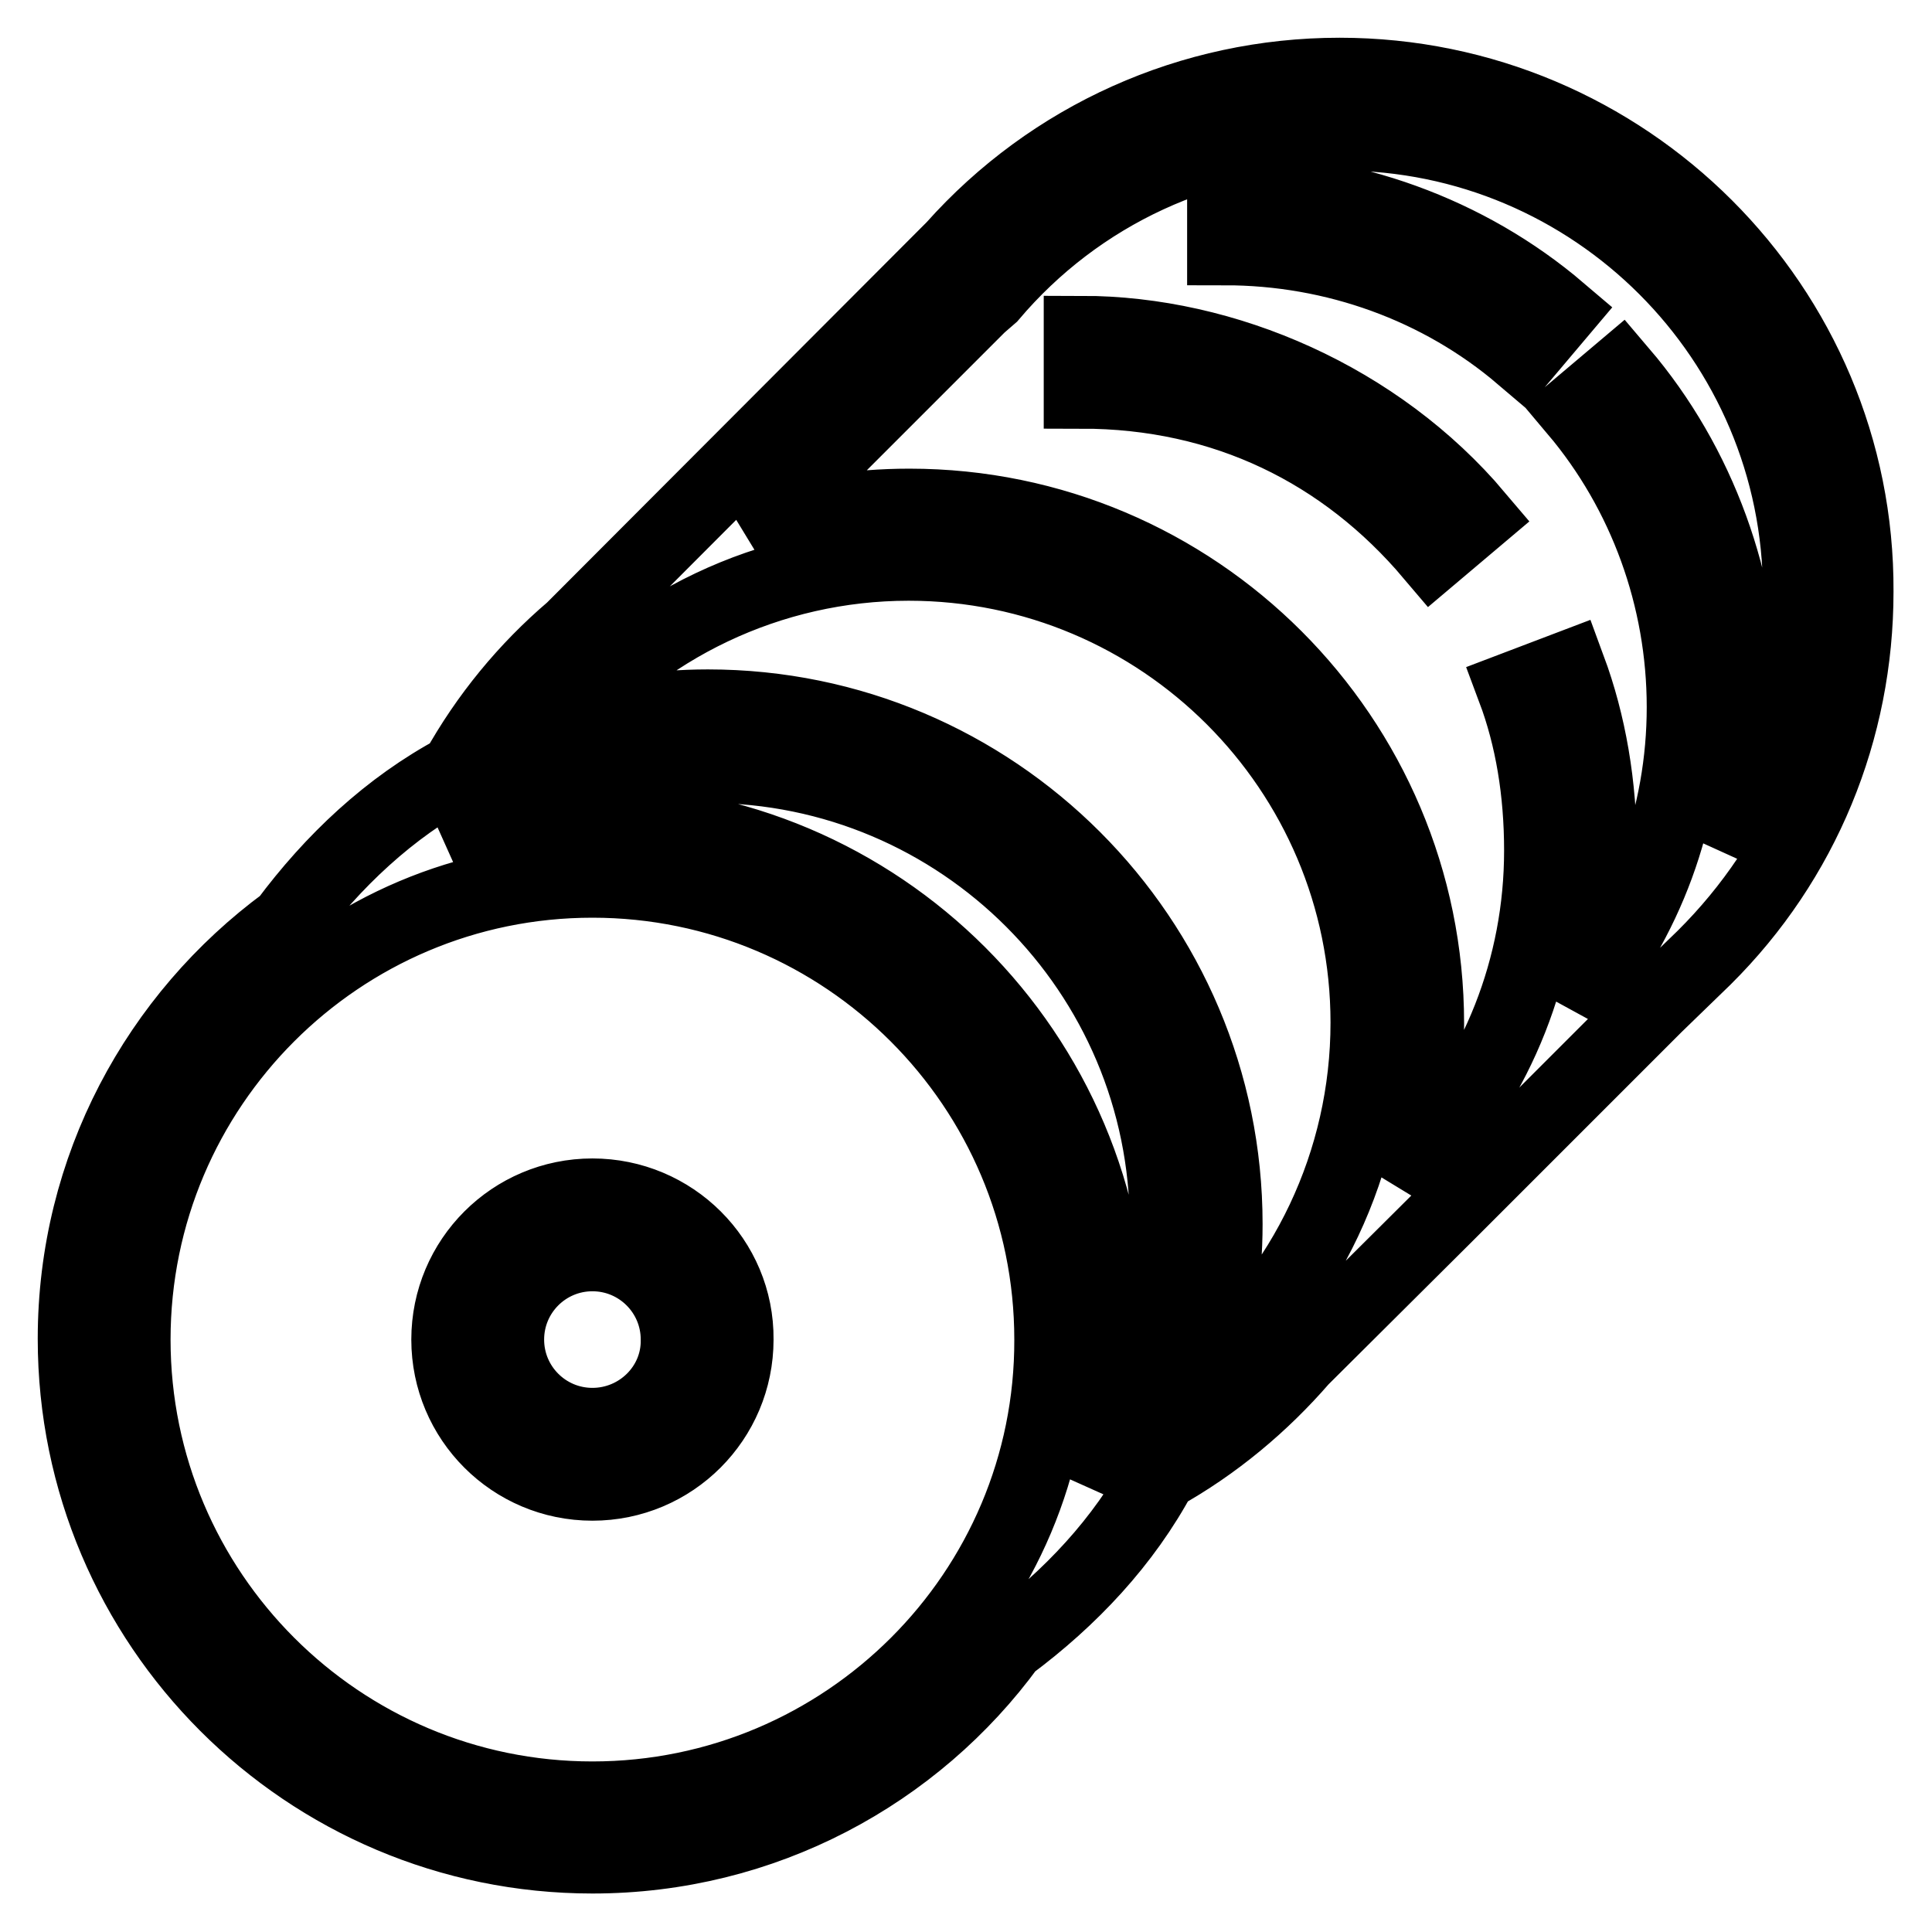 <?xml version="1.0" encoding="utf-8"?>
<!-- Svg Vector Icons : http://www.onlinewebfonts.com/icon -->
<!DOCTYPE svg PUBLIC "-//W3C//DTD SVG 1.1//EN" "http://www.w3.org/Graphics/SVG/1.1/DTD/svg11.dtd">
<svg version="1.1" xmlns="http://www.w3.org/2000/svg" xmlns:xlink="http://www.w3.org/1999/xlink" x="0px" y="0px" viewBox="0 0 256 256" enable-background="new 0 0 256 256" xml:space="preserve">
<g> <path stroke-width="10" fill-opacity="0" stroke="#000000"  d="M143.3,44.2v7.6c19,0,34.9,7.9,46.5,21.6l5.8-4.9C182.5,53,162.3,44.2,143.3,44.2L143.3,44.2z M162.3,32.8 c14.6,0,28.6,5.1,39.4,14.3l4.9-5.8c-12.2-10.4-28-16.1-44.3-16.1V32.8z M78.5,188.9c-6.3,0-11.4-5.1-11.4-11.4s5.1-11.4,11.4-11.4 c6.3,0,11.4,5.1,11.4,11.4C90,183.8,84.8,188.9,78.5,188.9z M78.5,158.5c-10.5,0-19,8.5-19,19c0,10.5,8.5,19,19,19 c10.5,0,19-8.5,19-19C97.6,167,89,158.5,78.5,158.5z M214.7,49.4l-5.8,4.9c9.2,10.9,14.3,24.9,14.3,39.4s-5.1,28.3-14.4,39.3 c2-6.5,3.1-13.3,3.1-20.3c0-8.7-1.4-16.8-4.1-24.1l-7.1,2.7c2.4,6.4,3.6,13.6,3.6,21.4c0,15.5-5.8,30.1-16.3,41.4l-2.2,2.2 c2.1-6.6,3.2-13.5,3.2-20.7c0-37.8-30.7-68.5-68.5-68.5c-7.1,0-14.1,1.1-20.7,3.2l29.9-29.9l1.5-1.3c11.6-13.7,28.5-21.5,46.5-21.5 c33.6,0,60.9,27.3,60.9,60.9c0,12.2-3.6,23.7-10.2,33.6c1.6-5.9,2.5-12.1,2.5-18.4C230.8,77.4,225.1,61.6,214.7,49.4L214.7,49.4z  M159.2,182.6c2-6.6,3.1-13.4,3.1-20.4c0-37.8-30.7-68.5-68.5-68.5c-6.9,0-13.8,1.1-20.4,3.1c11.4-13.9,28.6-22.2,47-22.2 c33.6,0,60.9,27.3,60.9,60.9C181.3,154,173,171.2,159.2,182.6L159.2,182.6z M144.4,196.4c1.7-6,2.7-12.3,2.7-18.9 c0-37.8-30.7-68.5-68.5-68.5c-6.6,0-12.9,1-18.9,2.7c10.2-6.5,22.3-10.3,34.1-10.3c33.6,0,60.9,27.3,60.9,60.9 C154.7,174.1,150.9,186.2,144.4,196.4L144.4,196.4z M78.5,238.4c-33.6,0-60.9-27.3-60.9-60.9c0-33.6,27.3-60.9,60.9-60.9 c33.6,0,60.9,27.3,60.9,60.9C139.5,211.1,112.1,238.4,78.5,238.4z M177.5,10c-19.6,0-38.1,8.3-51.1,22.9L75.9,83.5 c-6.1,5.2-11.3,11.5-15.3,18.7c-9,4.8-16.5,11.9-22.6,20.1c-17,12.5-28,32.5-28,55.1c0,37.8,30.7,68.5,68.5,68.5 c22.6,0,42.7-11,55.1-28c8.2-6.1,15.3-13.6,20.1-22.6c7.2-4,13.5-9.3,18.7-15.3l19.1-19c0.6-0.6,1.1-1.1,1.7-1.7l17.3-17.3 c0.6-0.6,1.1-1.1,1.7-1.7l7.1-7.1l6.5-6.3c13-12.9,20.1-30.2,20.1-48.5C246.1,40.7,215.3,10,177.5,10z"/></g>
</svg>